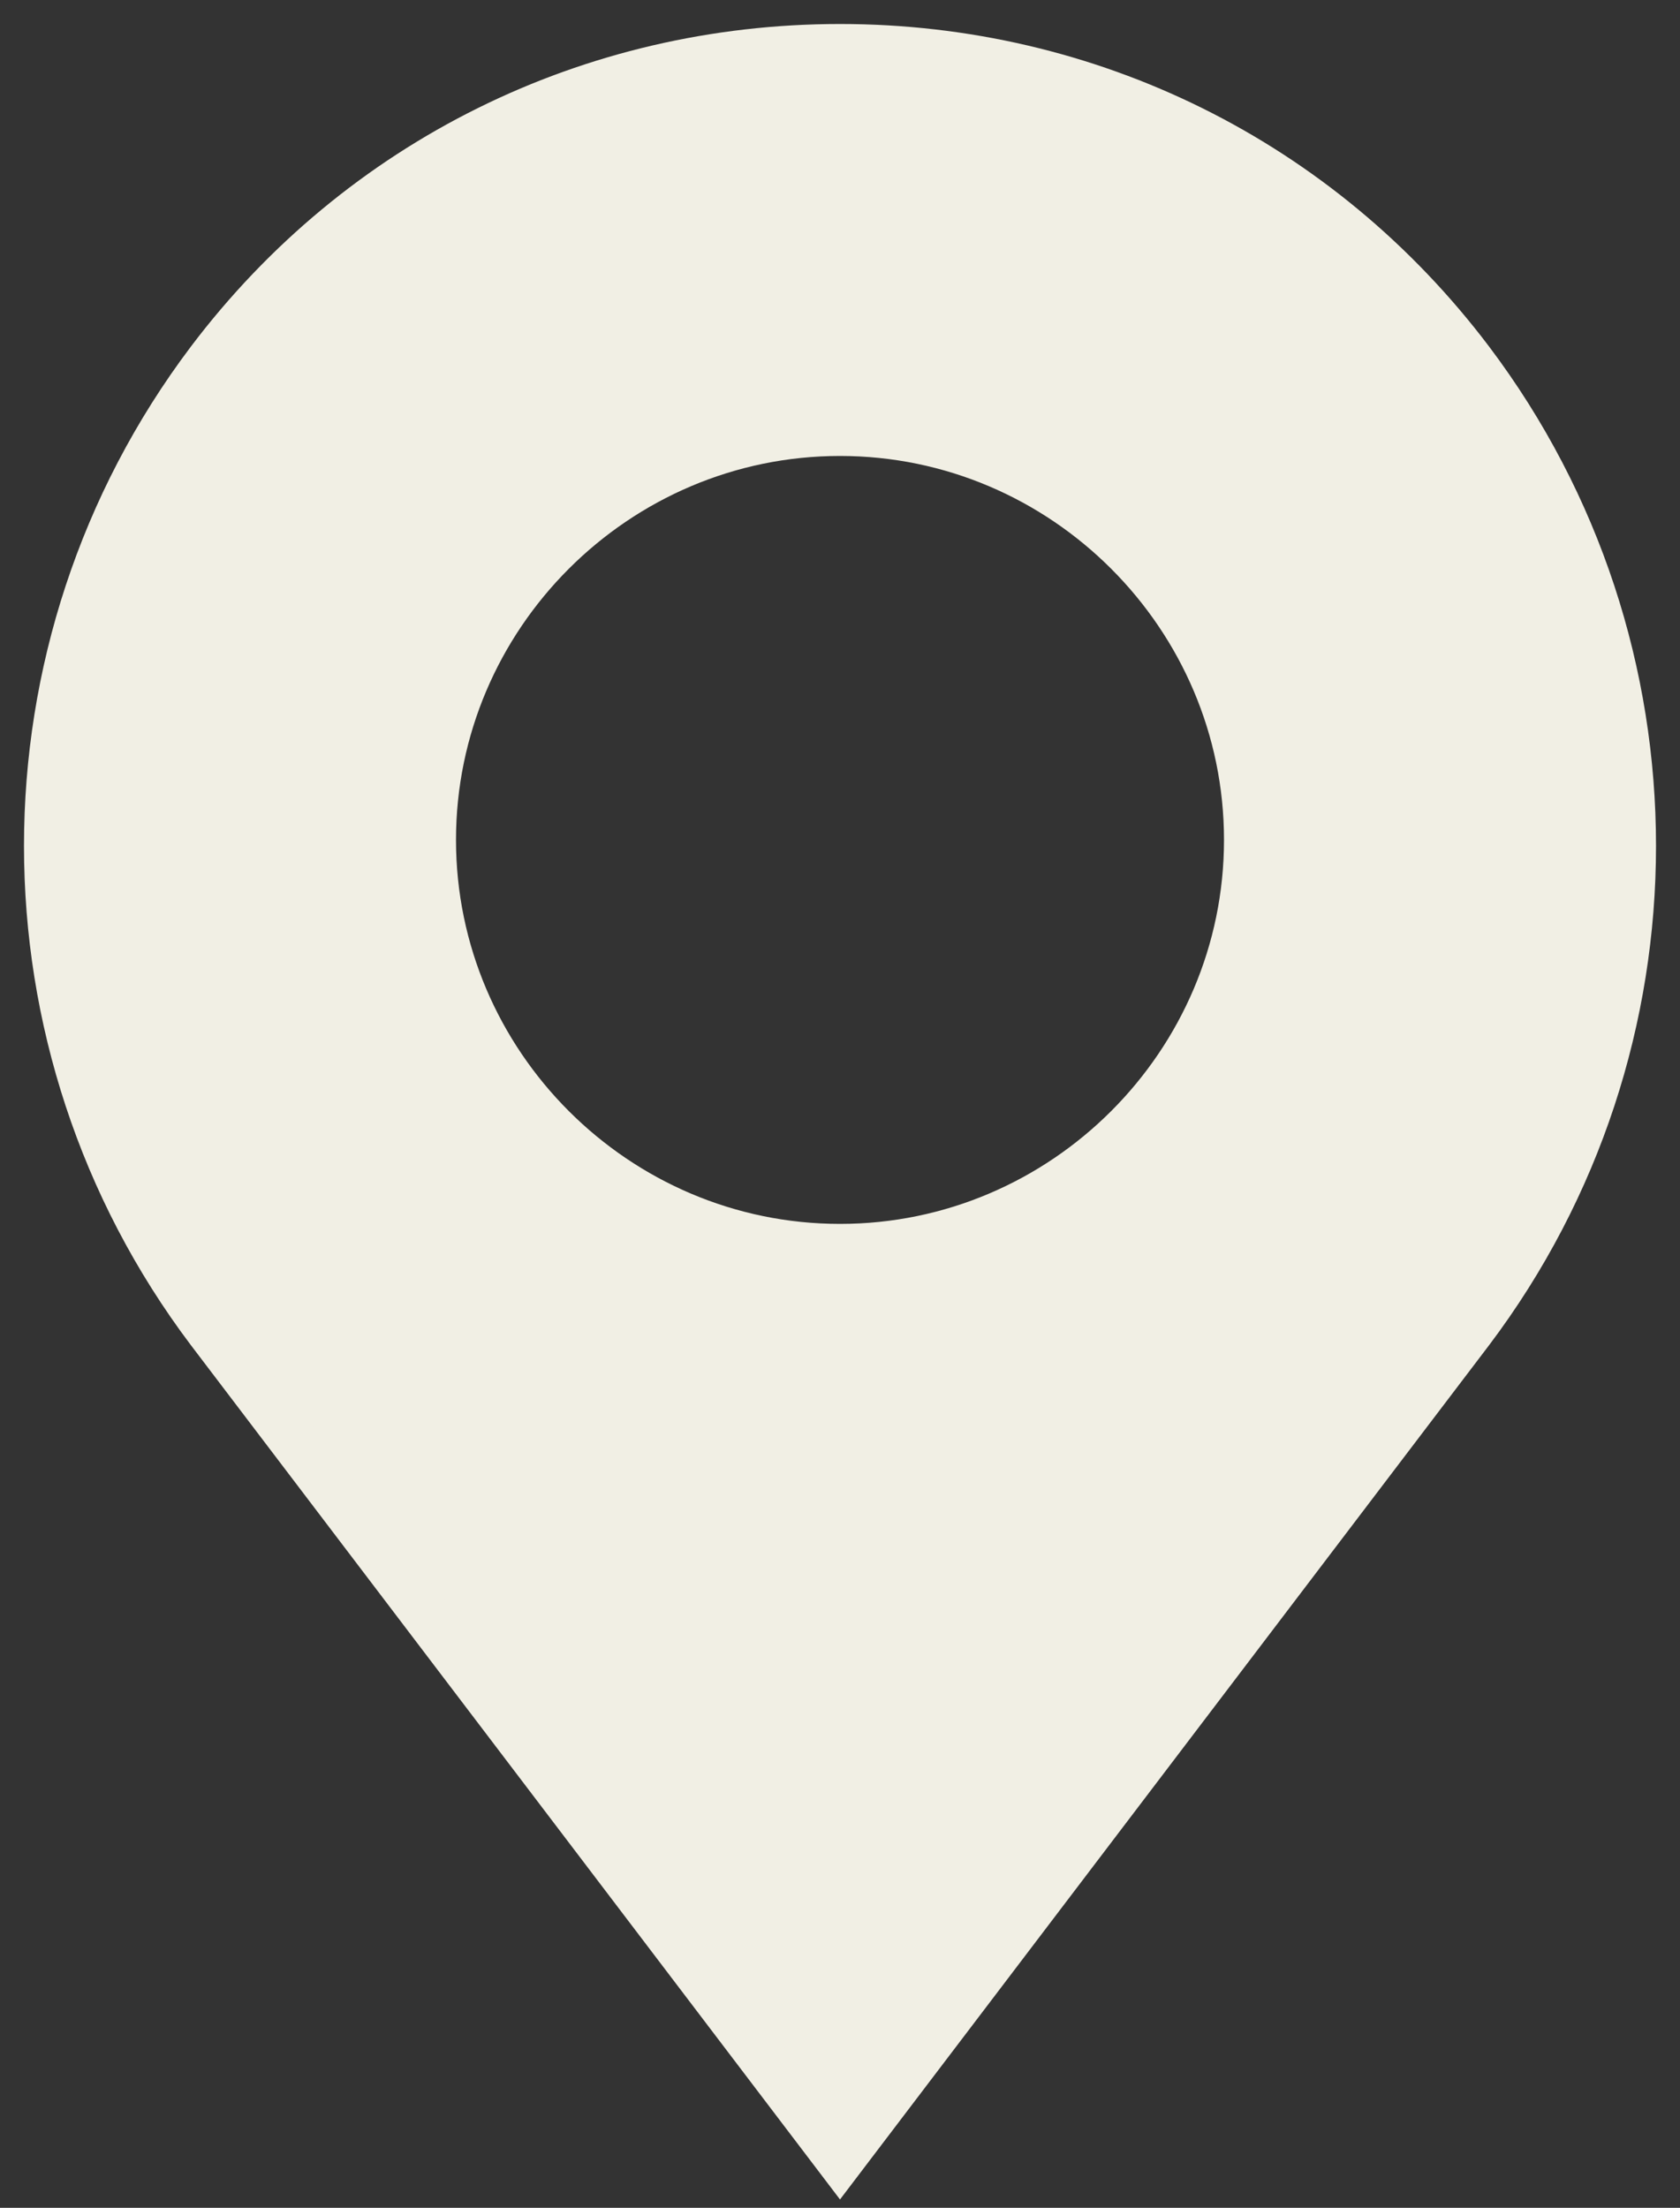 <?xml version="1.0" encoding="UTF-8"?>
<svg width="35px" height="46px" viewBox="0 0 35 46" version="1.1" xmlns="http://www.w3.org/2000/svg" xmlns:xlink="http://www.w3.org/1999/xlink">
    <rect x="0" y="0" width="35" height="46" fill="#333333" stroke="none"/>
    <title>noun-location-1041848</title>
    <g id="Home" stroke="none" stroke-width="1" fill="none" fill-rule="evenodd">
        <g id="Desktop" transform="translate(-1091, -1519)" fill="#F1EFE4" fill-rule="nonzero" stroke="#F1EFE4">
            <g id="Section" transform="translate(0, 991)">
                <g id="Item-Copy-4" transform="translate(741, 482)">
                    <g id="Symbol" transform="translate(326, 22)">
                        <g id="noun-location-1041848" transform="translate(25, 25)">
                            <path d="M29.626,6.525 C26.483,2.362 21.676,0 16.5,0 C11.324,0 6.517,2.362 3.374,6.525 C-1.125,12.492 -1.125,20.757 3.374,26.723 L16.5,44 L29.626,26.723 C34.125,20.757 34.125,12.492 29.626,6.525 Z M16.5,8 C21.175,8 25,11.825 25,16.5 C25,21.175 21.175,25 16.5,25 C11.825,25 8,21.175 8,16.5 C8,11.825 11.825,8 16.5,8 Z" id="Shape"></path>
                        </g>
                    </g>
                </g>
            </g>
        </g>
    </g>
</svg>